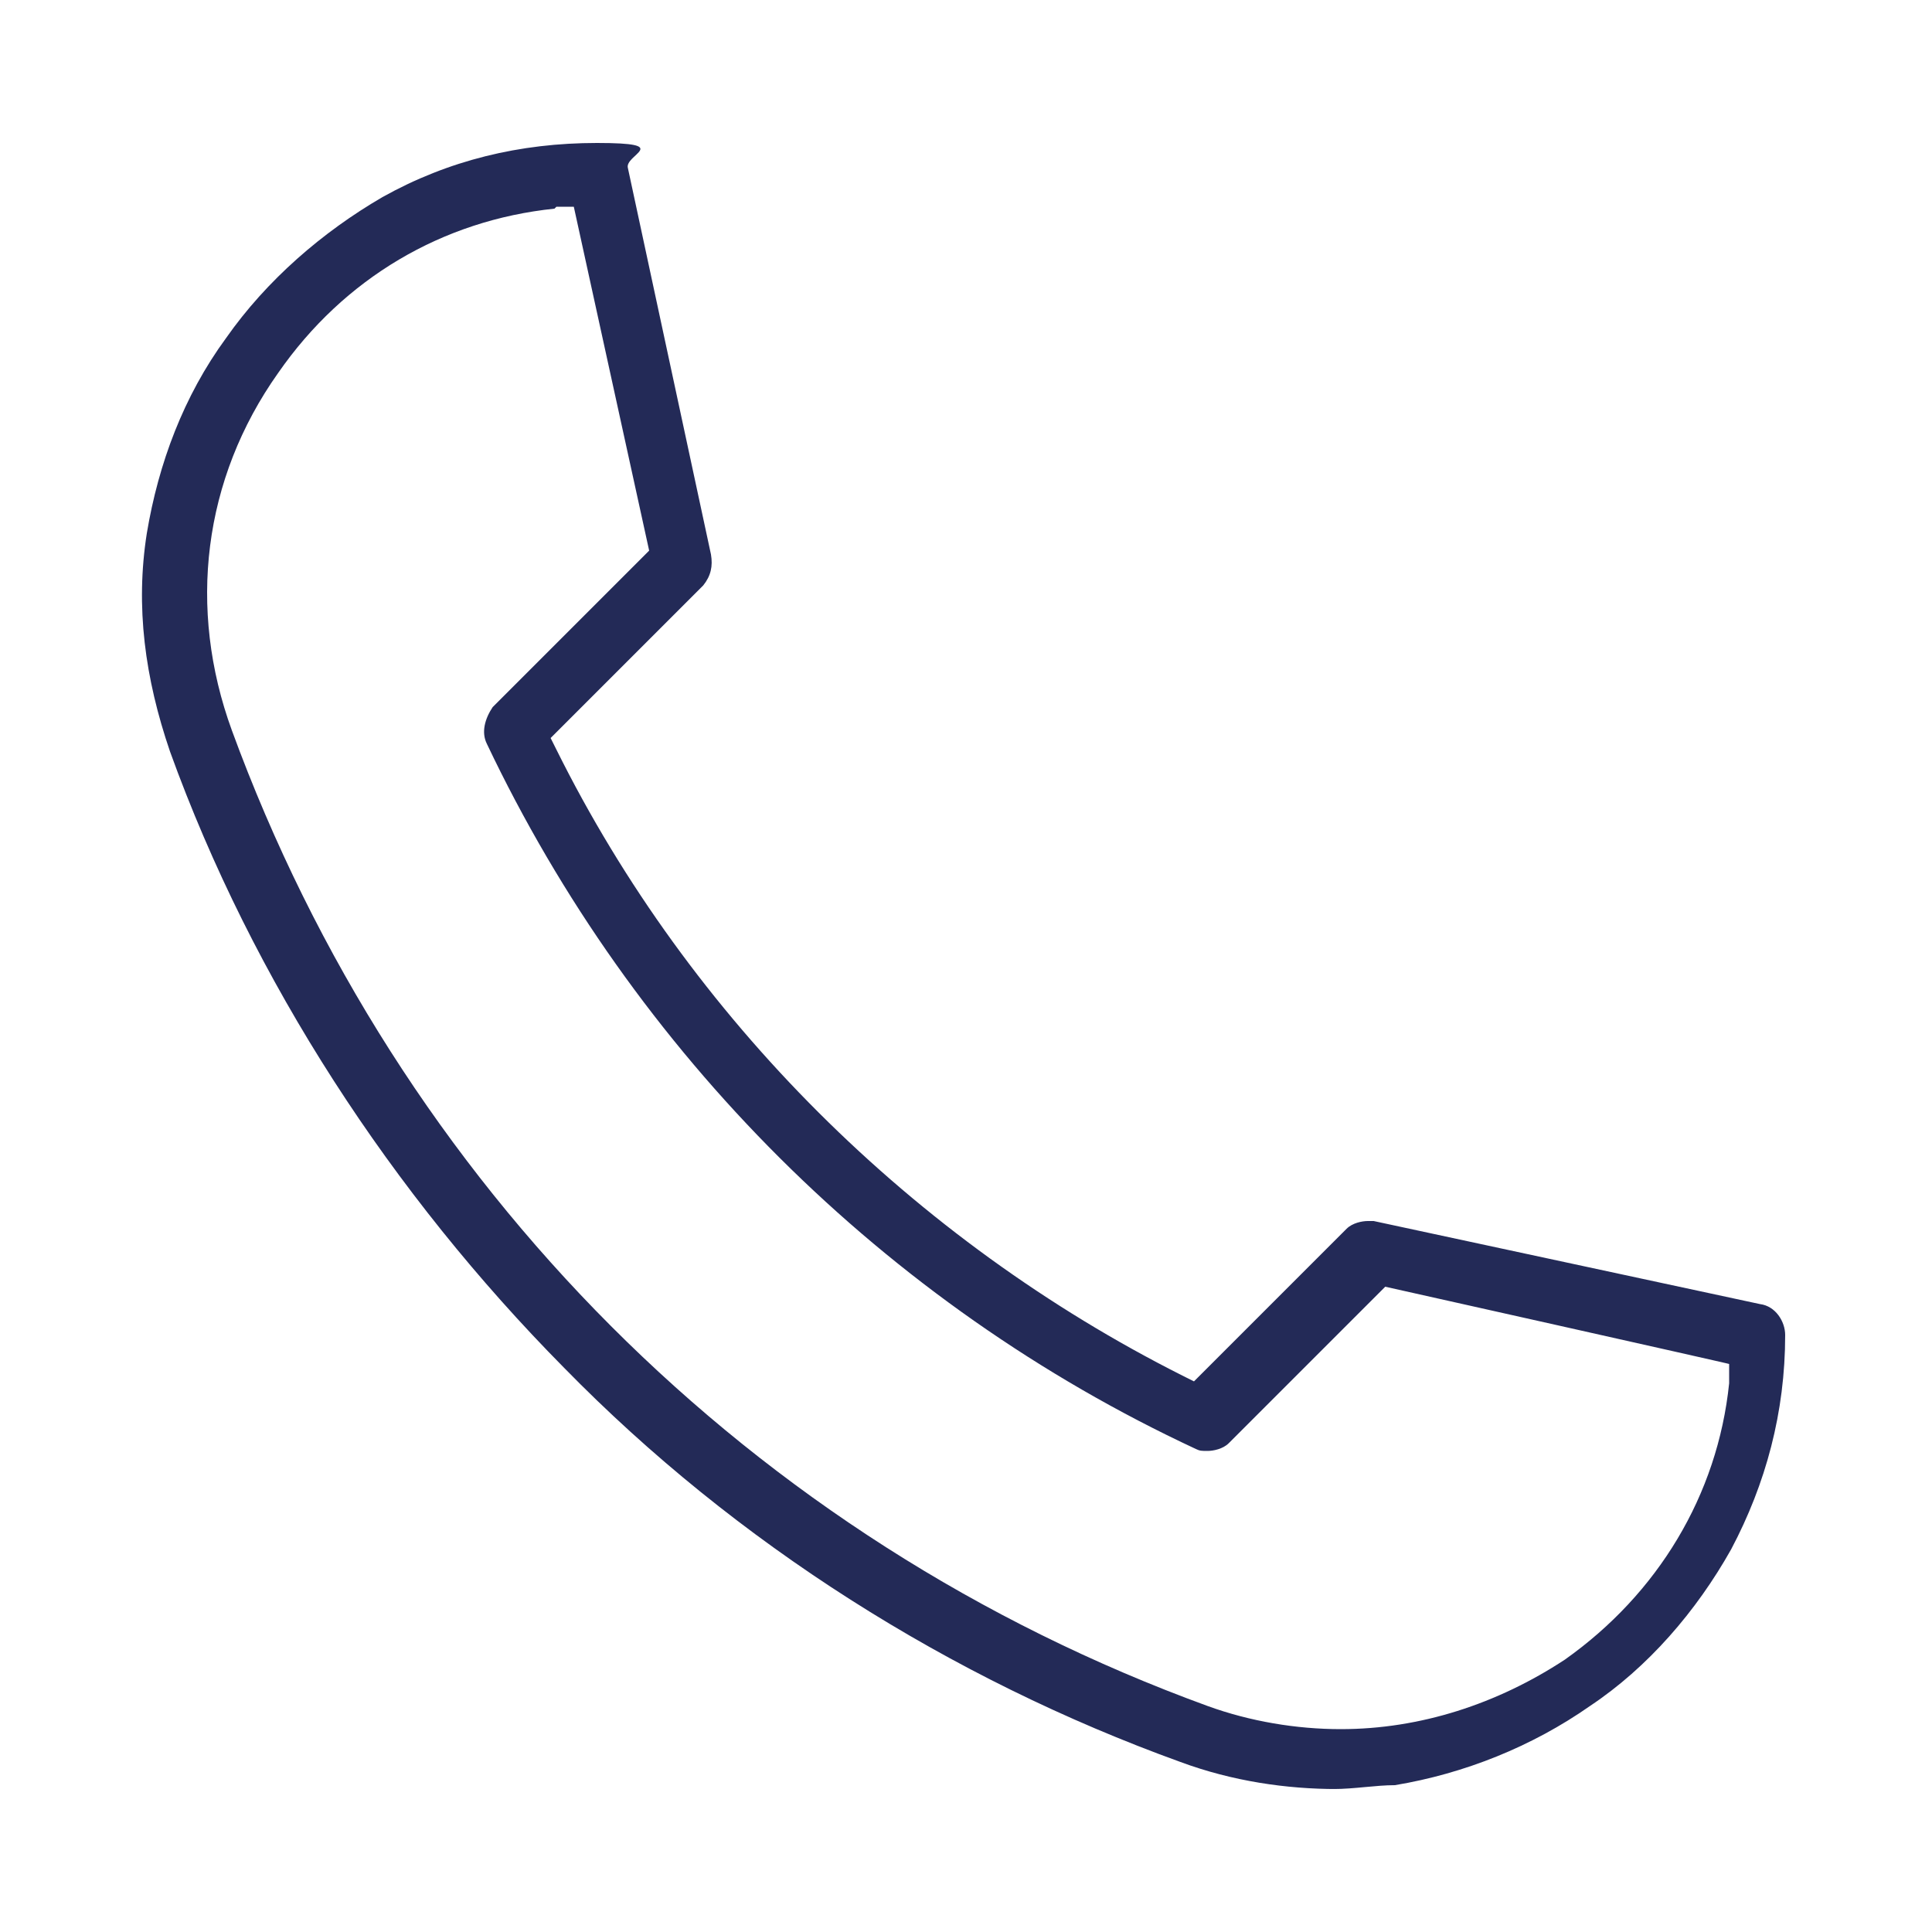 <?xml version="1.0" encoding="UTF-8"?>
<svg id="Livello_1" xmlns="http://www.w3.org/2000/svg" version="1.1" xmlns:xlink="http://www.w3.org/1999/xlink" viewBox="0 0 100 100">
  <!-- Generator: Adobe Illustrator 29.3.1, SVG Export Plug-In . SVG Version: 2.1.0 Build 151)  -->
  <defs>
    <style>
      .st0 {
        fill: #232a57;
      }
    </style>
  </defs>
  <path class="st0" d="M69.2,92.6c-2.6,0-5.4-.4-8.1-1.4-11.9-4.3-23-11.3-31.9-20.4-8.9-9-16.1-20-20.4-31.9-1.3-3.8-1.8-7.5-1.2-11.3.6-3.6,1.9-7.1,4.1-10.1,2.1-3,5-5.5,8.1-7.3,3.4-1.9,7.1-2.8,11.1-2.8s1.4.6,1.6,1.3l4.3,20c.1.6,0,1.1-.4,1.6l-7.9,7.9.3.6c6.9,13.9,18.5,25.4,32.4,32.4l.6.3,7.9-7.9c.3-.3.8-.4,1.1-.4h.3l20,4.3c.8.1,1.3.9,1.3,1.6,0,4-1,7.7-2.8,11.1-1.8,3.2-4.3,6.1-7.3,8.1-3,2.1-6.5,3.5-10.1,4.1-1,0-2.1.2-3.2.2ZM28.7,10.8c-5.8.6-10.9,3.6-14.3,8.5-3.9,5.5-4.7,12.2-2.4,18.5,8.6,23.5,26.9,41.9,50.5,50.5,2.2.8,4.6,1.2,6.9,1.2,4.1,0,8.1-1.3,11.6-3.6,4.8-3.4,7.9-8.5,8.5-14.3v-1c.1,0-17.8-4-17.8-4l-8.1,8.1c-.3.3-.8.4-1.1.4s-.4,0-.6-.1c-16.1-7.5-29.1-20.5-36.7-36.5-.3-.6-.1-1.3.3-1.9l8.1-8.1-3.9-17.8h-.9Z"/>
</svg>